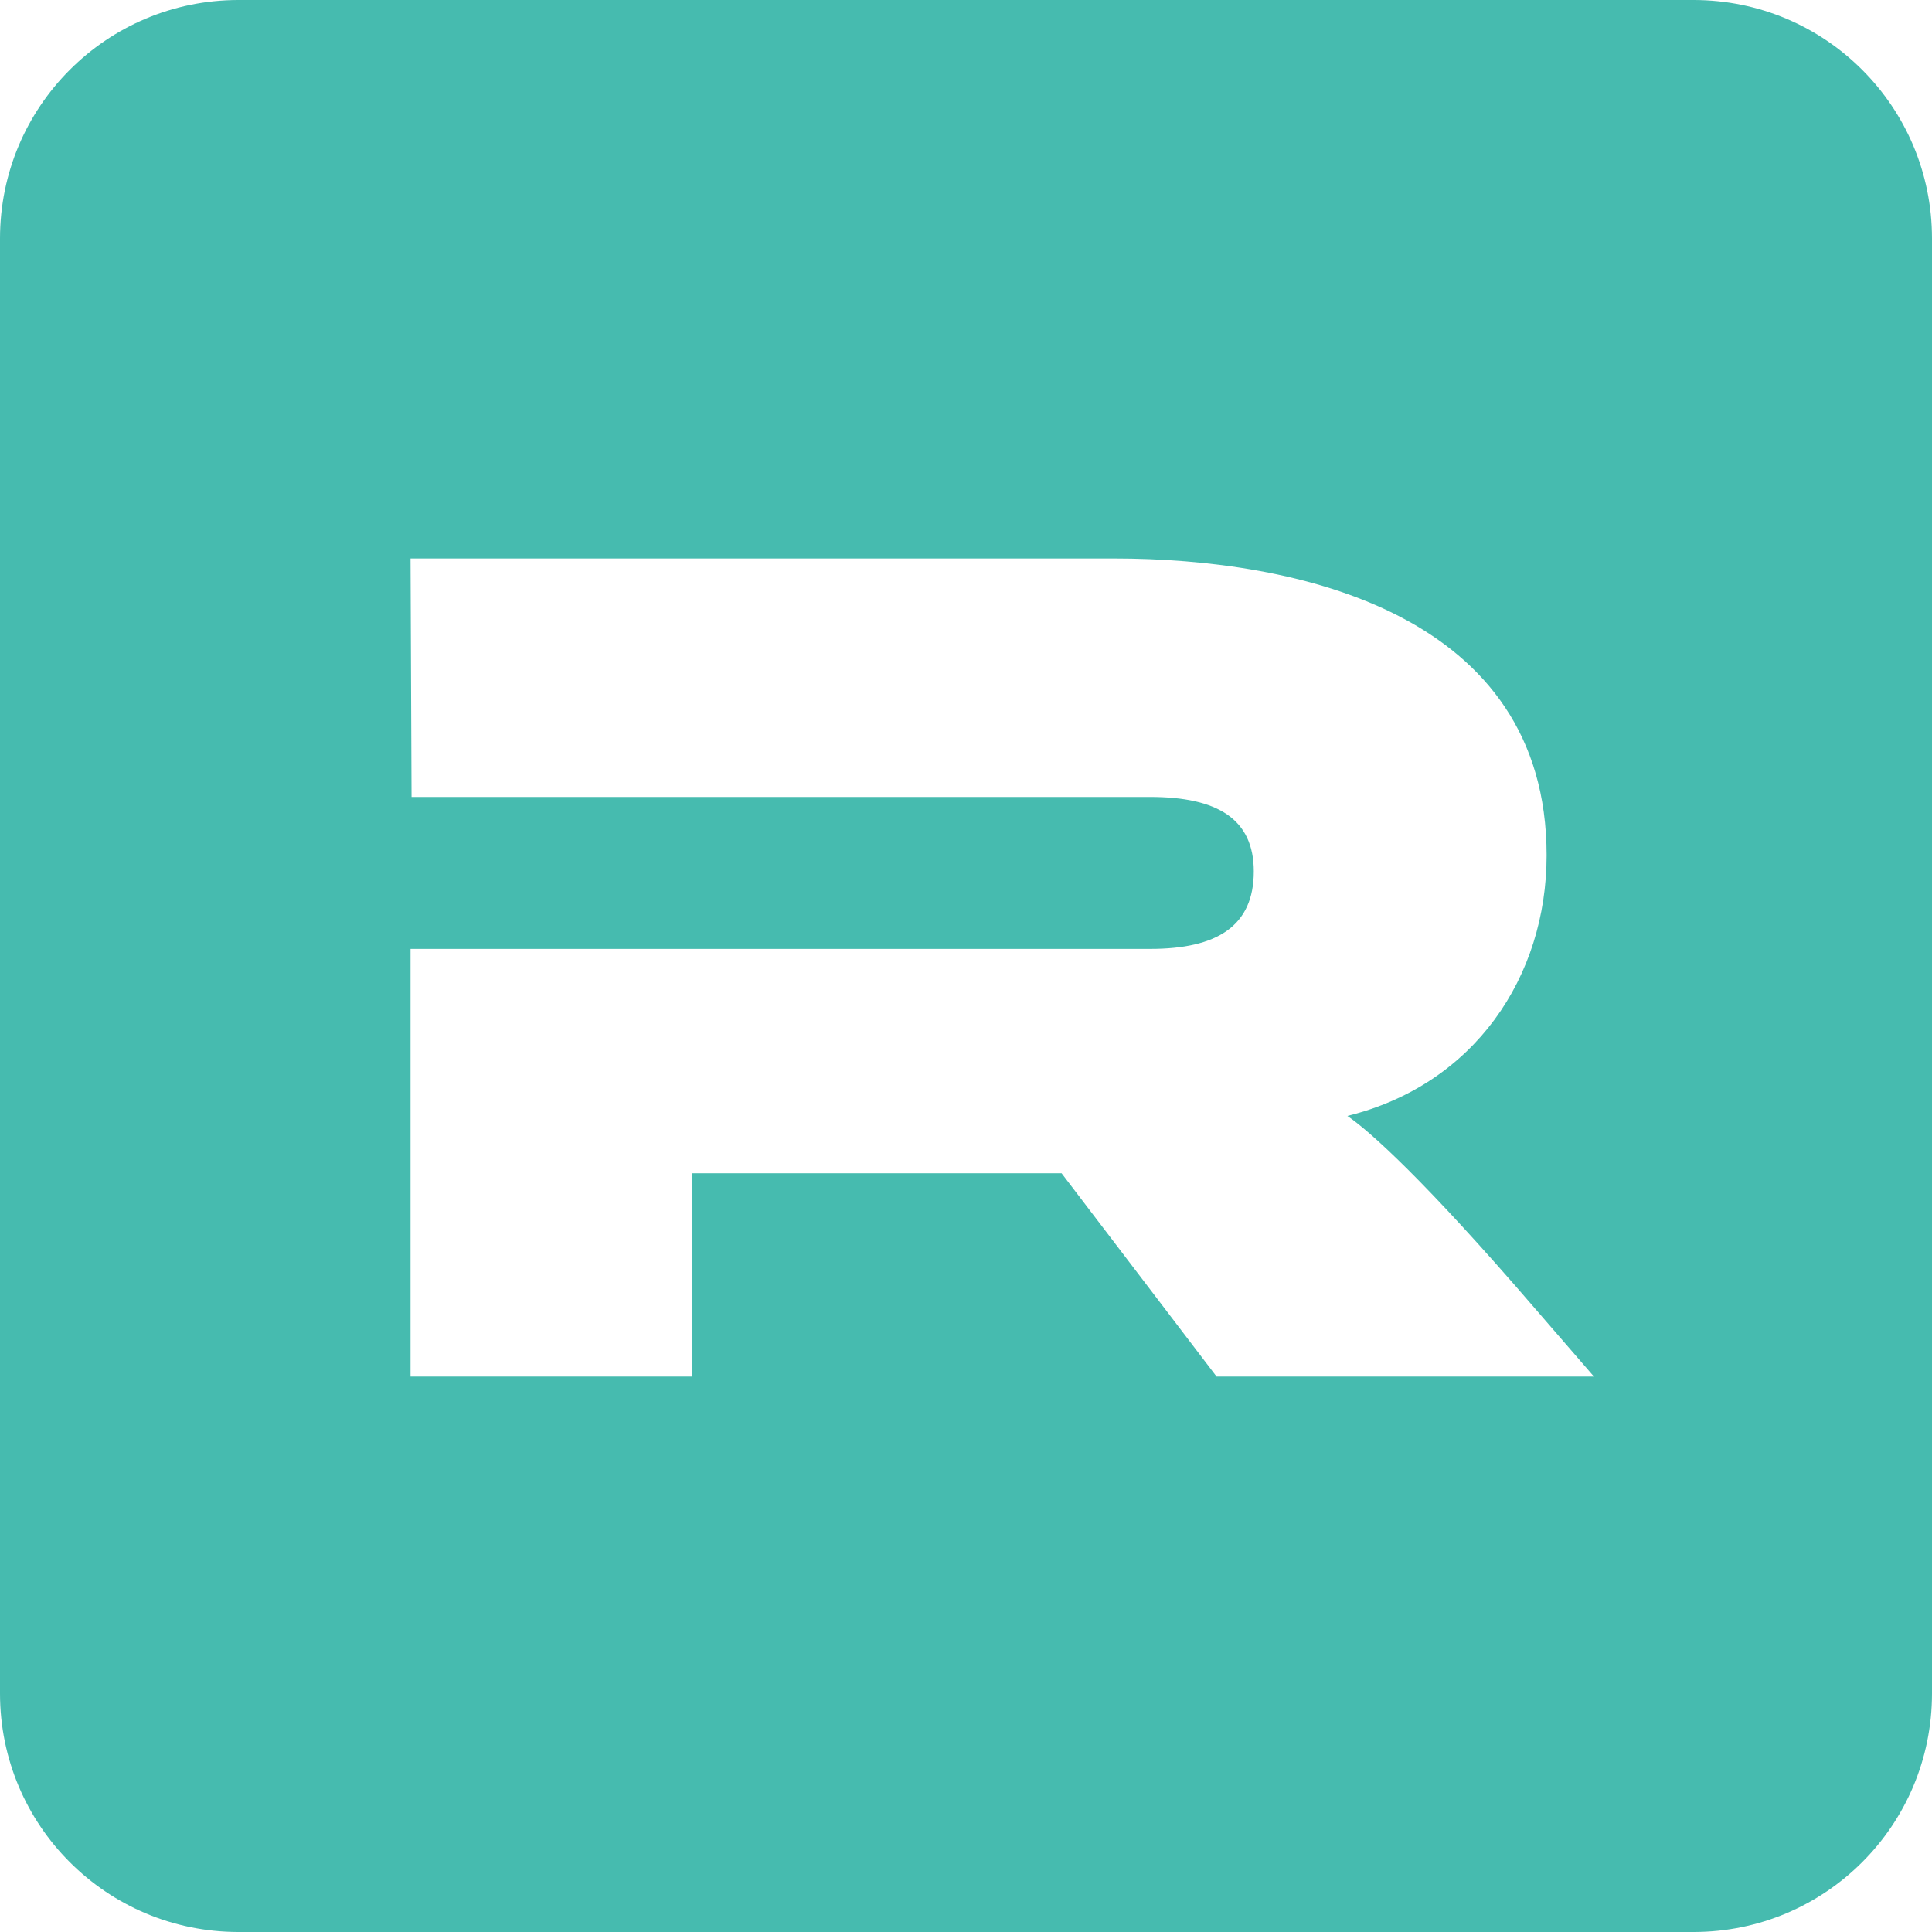 <?xml version="1.0" encoding="utf-8"?>
<!-- Generator: Adobe Illustrator 27.8.0, SVG Export Plug-In . SVG Version: 6.00 Build 0)  -->
<svg version="1.1" id="Laag_1" xmlns="http://www.w3.org/2000/svg" xmlns:xlink="http://www.w3.org/1999/xlink" x="0px" y="0px"
	 viewBox="0 0 192 192" style="enable-background:new 0 0 192 192;" xml:space="preserve">
<style type="text/css">
	.st0{fill:#46BBAF;}
</style>
<path class="st0" d="M168.3,0H23.7C10.6,0,0,10.6,0,23.7v144.6C0,181.4,10.6,192,23.7,192h144.6c13.1,0,23.7-10.6,23.7-23.7V23.7
	C192,10.6,181.4,0,168.3,0z M120.9,136.8l-15.4-20.2H68.8v20.2h-28V94.3h73.5c6.7,0,10.3-2.3,10.3-7.7c0-5.2-3.6-7.4-10.3-7.4H40.9
	l-0.1-23.7h69.9c18.3,0,43,5.5,43,29.5c0,12.1-7.2,22.8-19.8,25.9c2.2,1.5,7.6,6.3,18.7,19.2l5.8,6.7H120.9z"/>
</svg>
